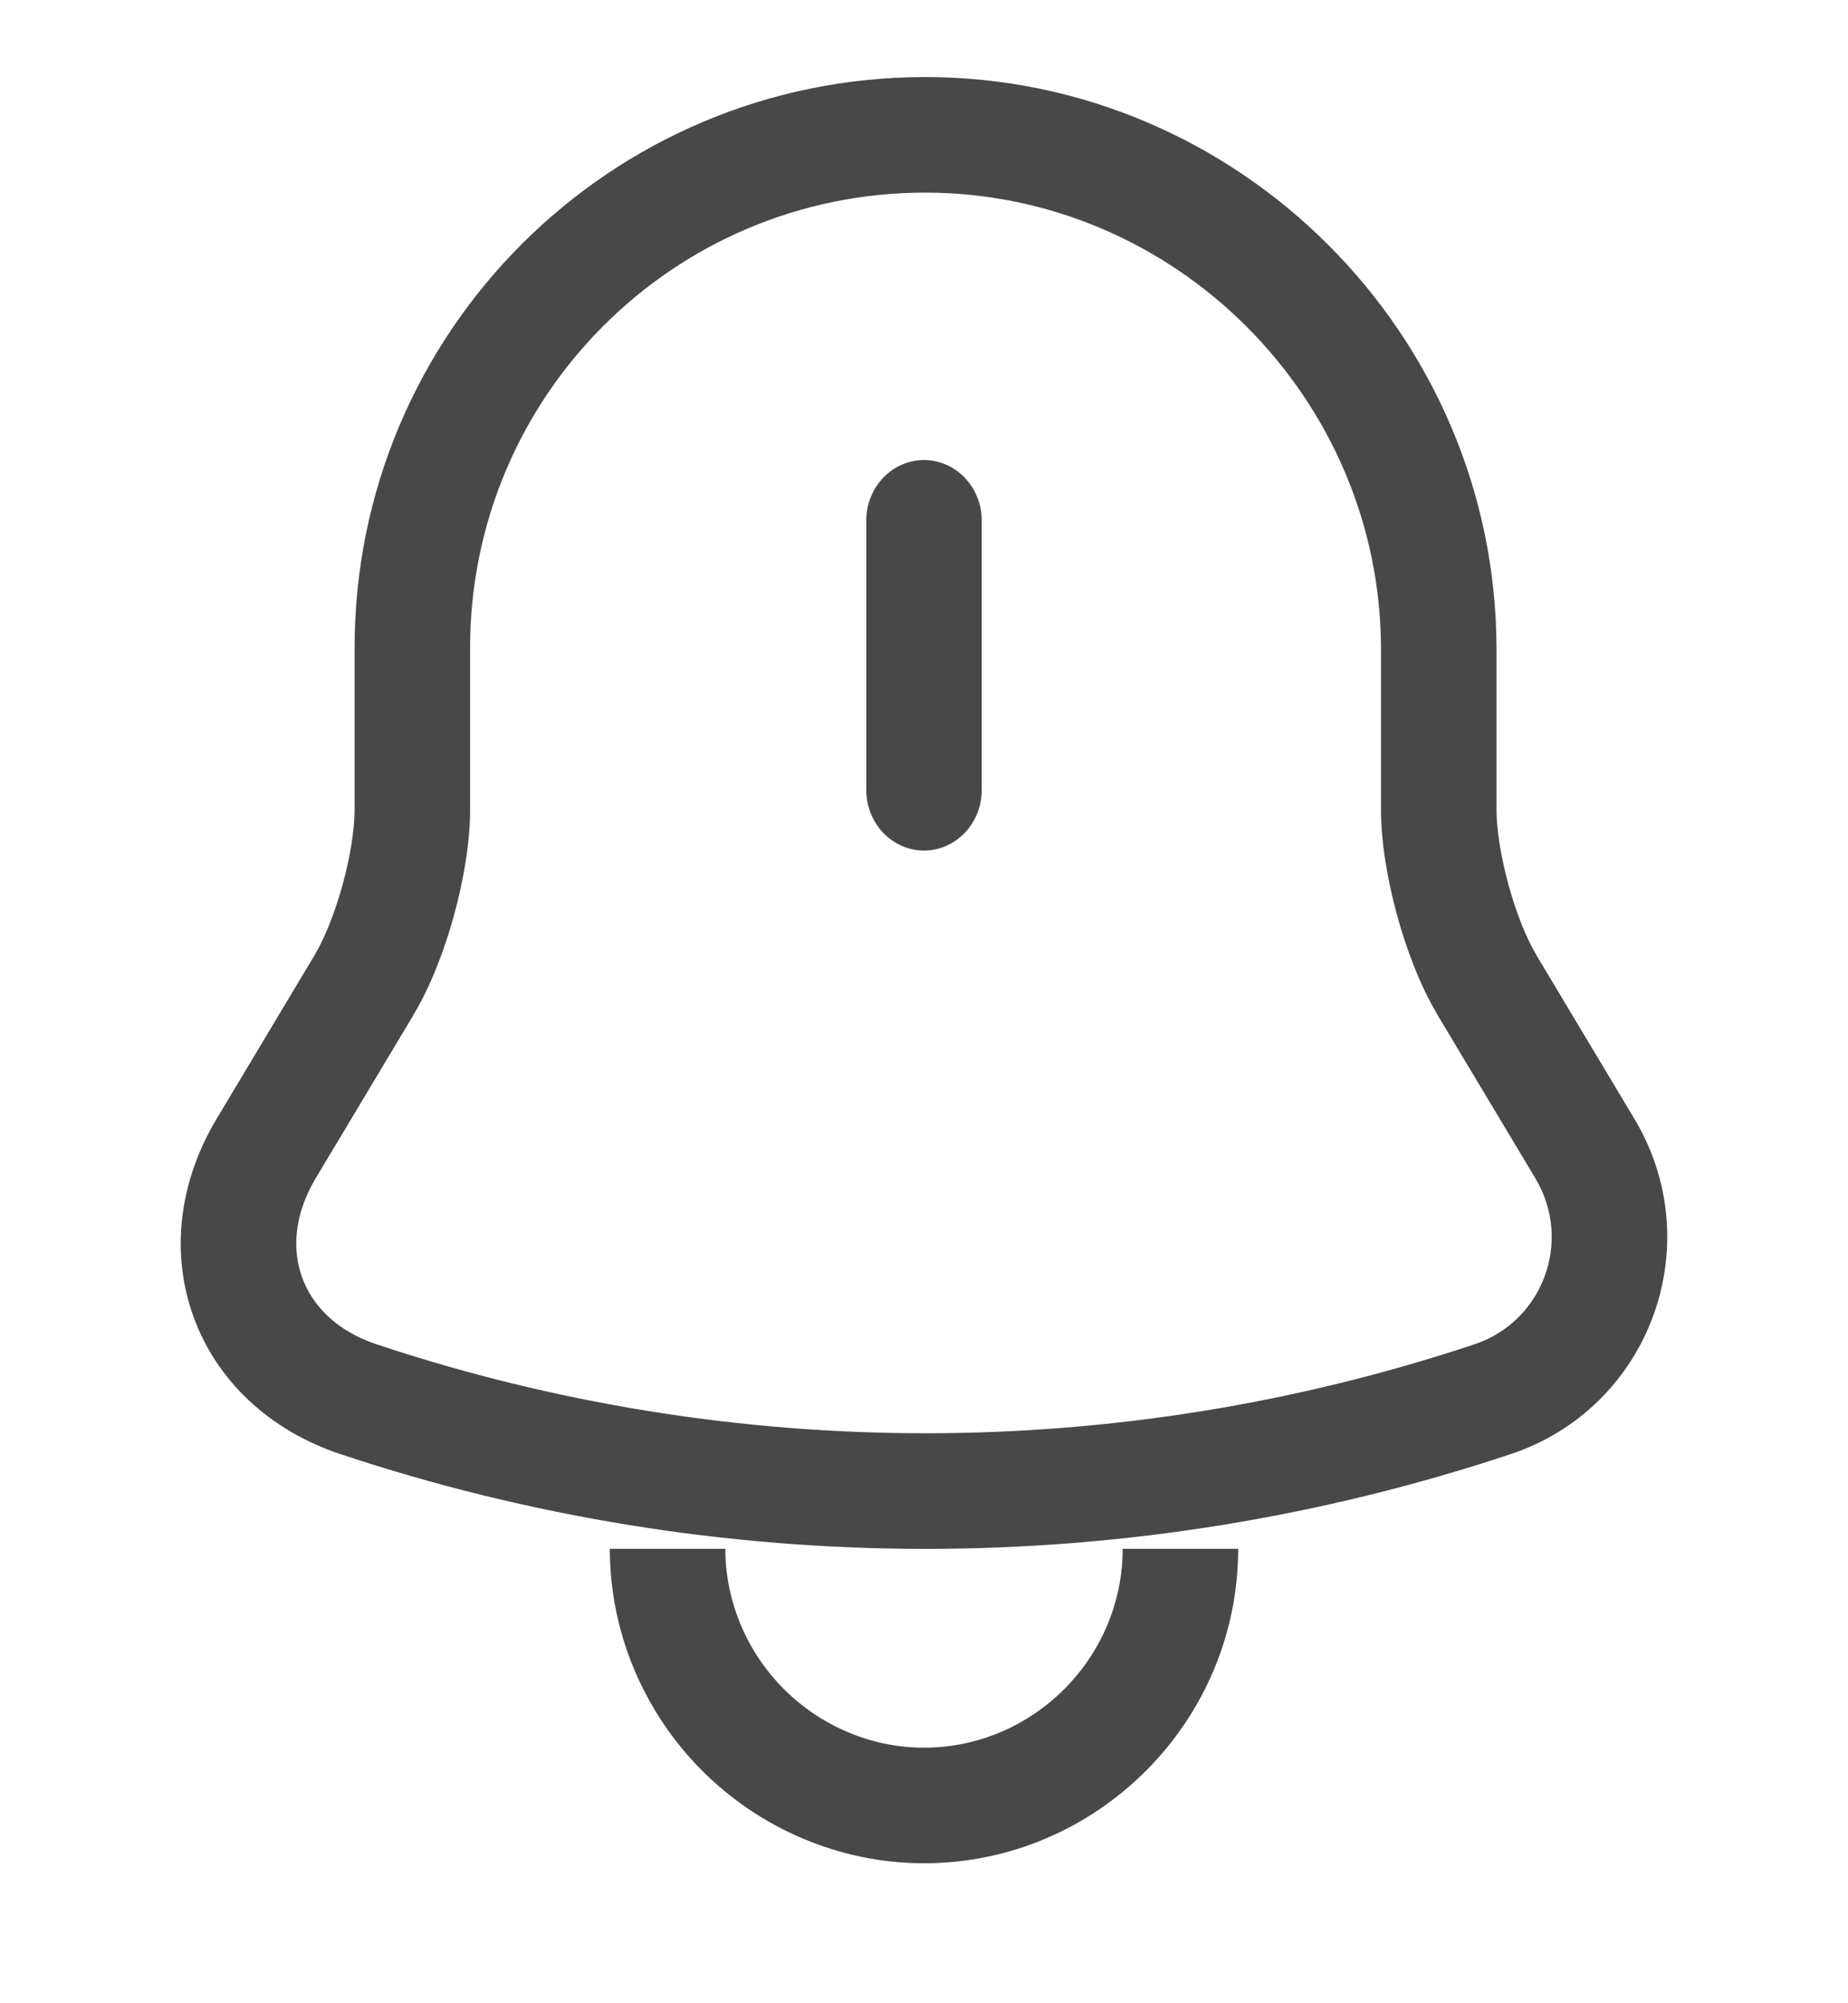 <svg width="24" height="26" viewBox="0 0 24 26" fill="none" xmlns="http://www.w3.org/2000/svg">
<path fill-rule="evenodd" clip-rule="evenodd" d="M4.605 8.41C4.605 4.316 7.92 1 12.015 1C16.089 1 19.424 4.336 19.435 8.408L19.435 8.41L19.435 10.51C19.435 10.756 19.489 11.111 19.591 11.485C19.694 11.859 19.829 12.191 19.957 12.402L19.958 12.405L21.228 14.525C22.203 16.154 21.429 18.269 19.622 18.872C14.688 20.513 9.352 20.513 4.418 18.872C3.502 18.566 2.822 17.927 2.519 17.106C2.215 16.285 2.315 15.357 2.81 14.526L2.811 14.525L4.081 12.405L4.082 12.402C4.211 12.19 4.345 11.86 4.448 11.488C4.55 11.117 4.605 10.762 4.605 10.51V8.41ZM12.015 2.5C8.749 2.5 6.105 5.144 6.105 8.41V10.51C6.105 10.938 6.019 11.433 5.894 11.887C5.769 12.34 5.589 12.809 5.367 13.176C5.367 13.177 5.367 13.177 5.367 13.178L4.099 15.294C4.099 15.294 4.099 15.293 4.099 15.294C3.814 15.773 3.794 16.23 3.926 16.586C4.057 16.943 4.368 17.274 4.891 17.448C9.518 18.987 14.522 18.987 19.148 17.448C20.04 17.151 20.426 16.106 19.941 15.295M19.941 15.295L18.672 13.178C18.672 13.177 18.672 13.177 18.672 13.176C18.45 12.808 18.27 12.336 18.145 11.883C18.02 11.429 17.935 10.934 17.935 10.51V8.411C17.925 5.164 15.26 2.5 12.015 2.5" fill="#484848"/>
<path fill-rule="evenodd" clip-rule="evenodd" d="M9.42 20.102C9.42 20.803 9.713 21.455 10.18 21.922L10.18 21.922C10.648 22.39 11.3 22.683 12 22.683C13.416 22.683 14.58 21.518 14.58 20.102H16.08C16.08 22.347 14.244 24.183 12 24.183C10.88 24.183 9.852 23.715 9.12 22.983M9.12 22.983C8.387 22.25 7.92 21.223 7.92 20.102H9.42" fill="#484848"/>
<path fill-rule="evenodd" clip-rule="evenodd" d="M12 5.971C12.414 5.971 12.75 6.323 12.75 6.758V10.252C12.75 10.686 12.414 11.039 12 11.039C11.586 11.039 11.25 10.686 11.25 10.252V6.758C11.25 6.323 11.586 5.971 12 5.971Z" fill="#484848"/>
</svg>

